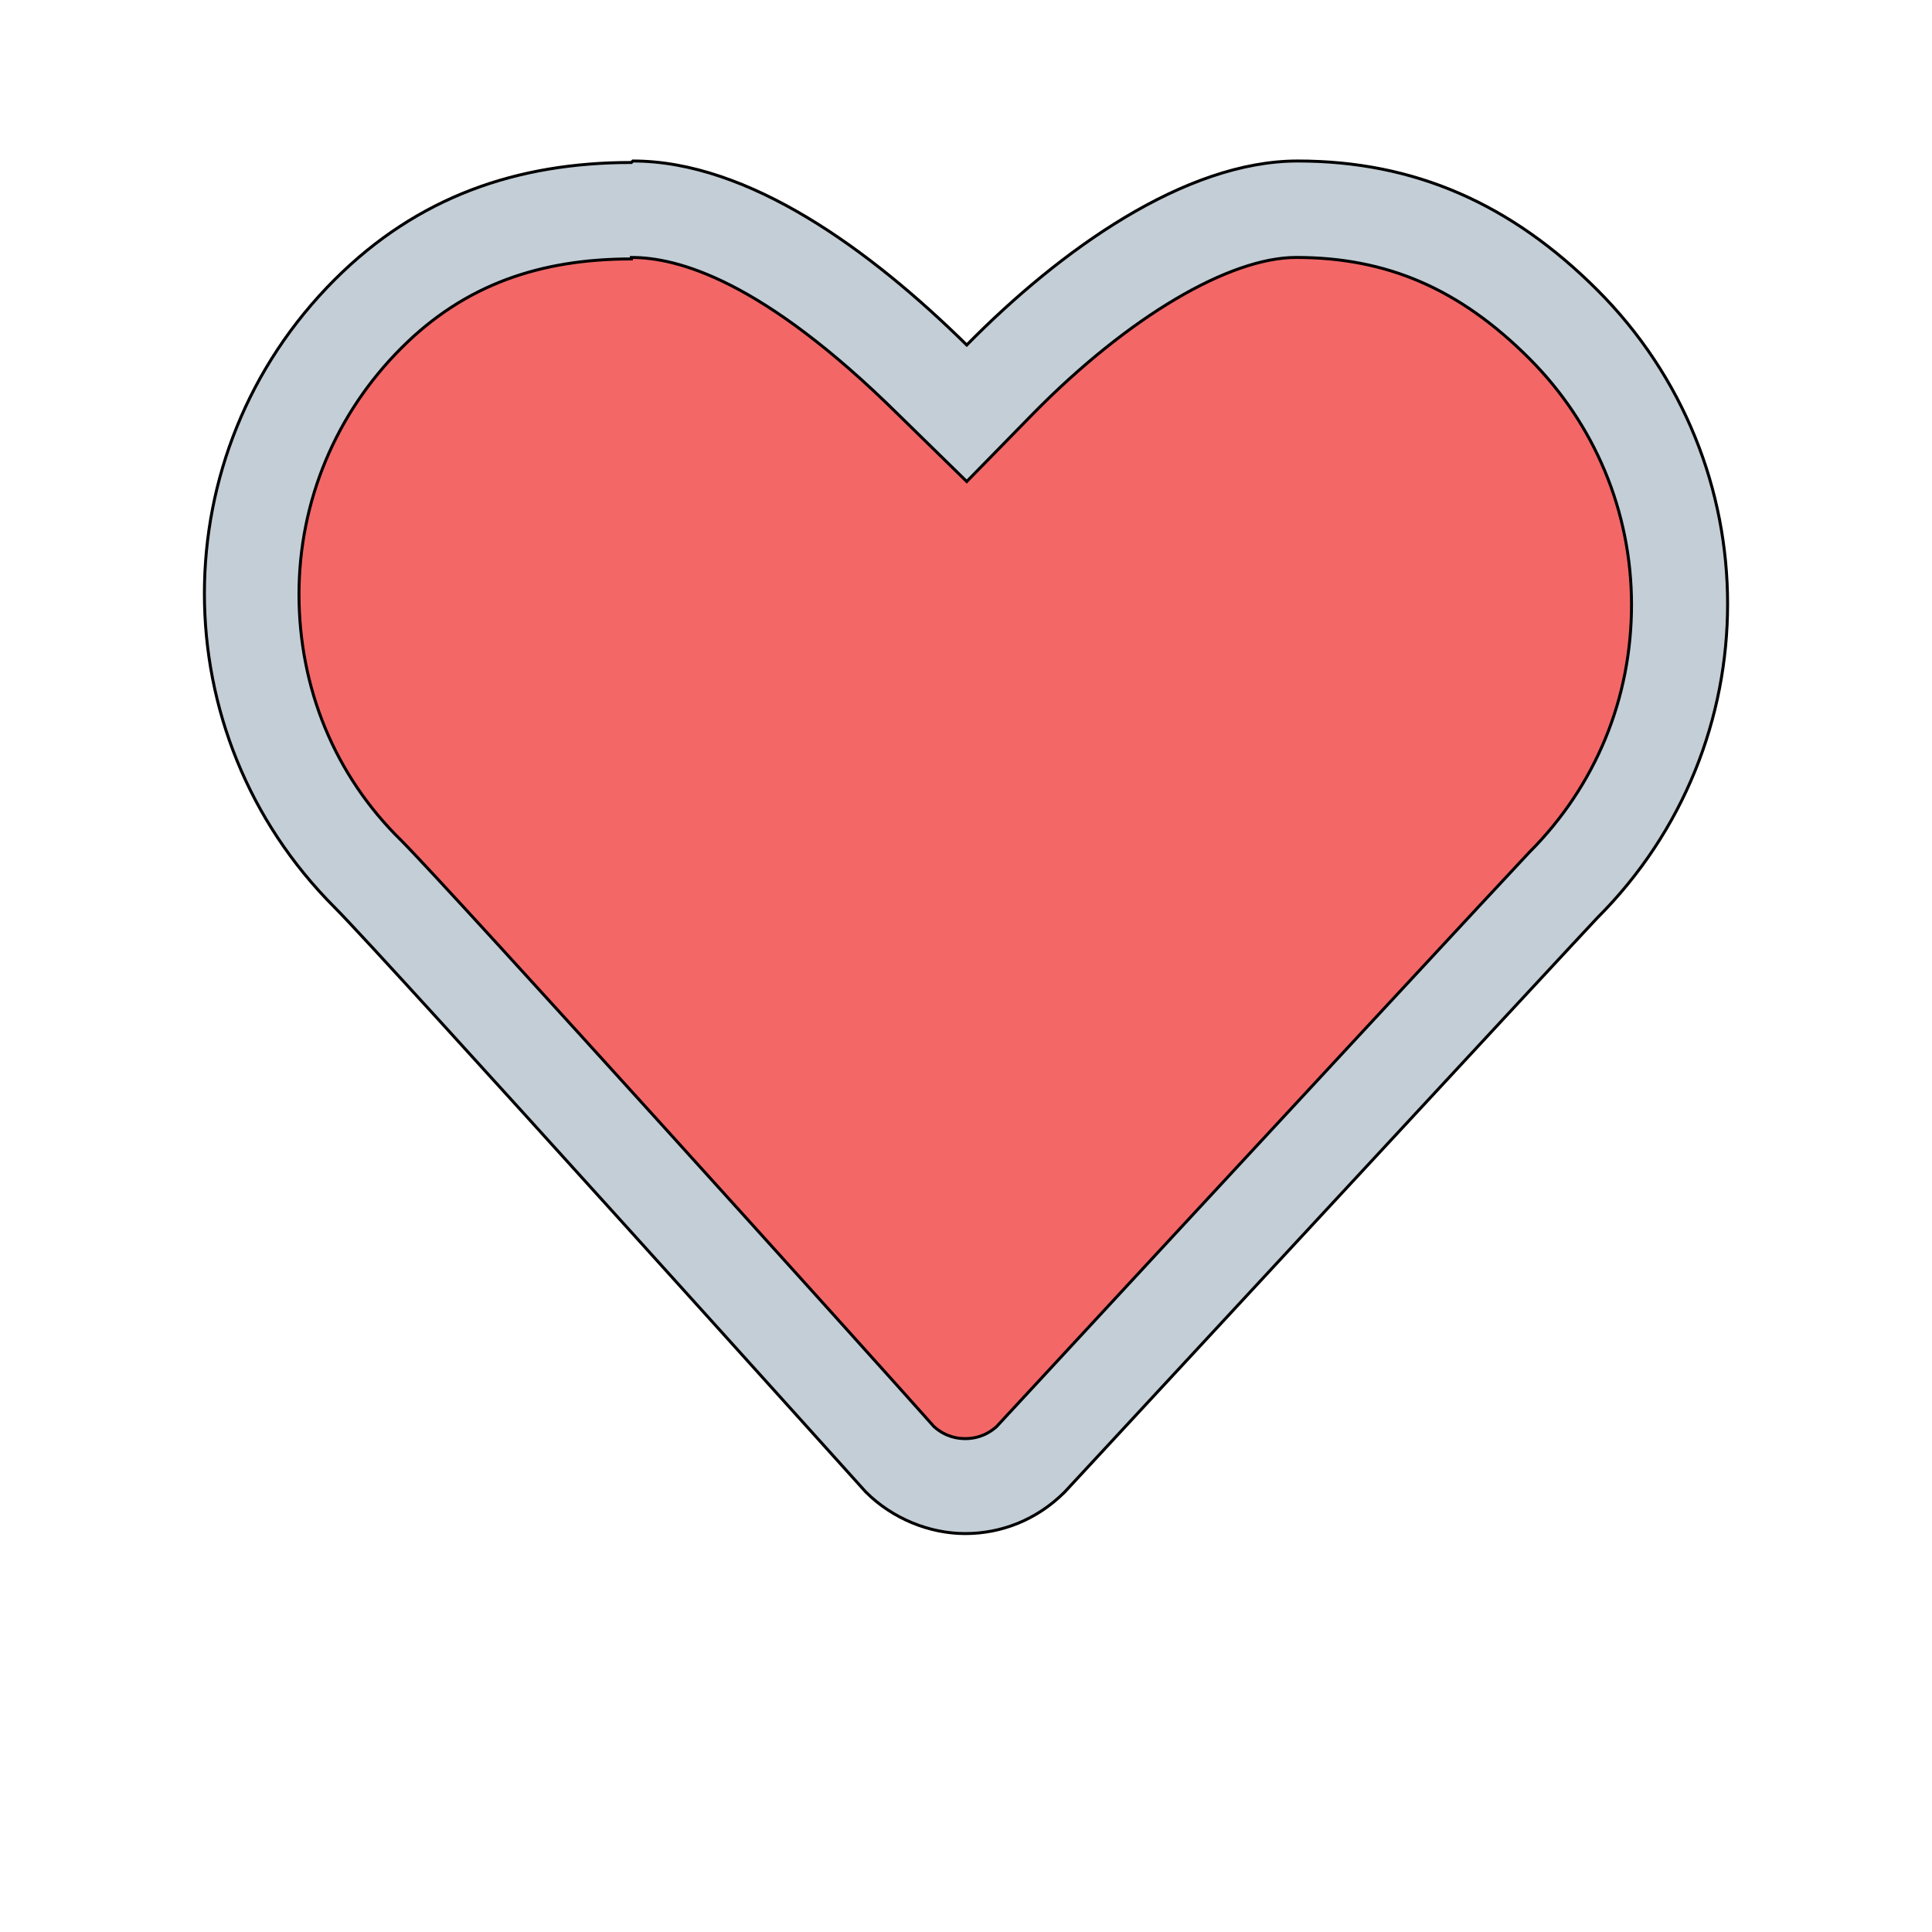 <svg id="bg_sli_heart" width="200" height="200" xmlns="http://www.w3.org/2000/svg" version="1.1" xmlns:xlink="http://www.w3.org/1999/xlink" xmlns:svgjs="http://svgjs.com/svgjs" class="bgs" preserveAspectRatio="xMidYMin slice"><defs id="layer_0"></defs><rect id="layer_1" width="100%" height="100%" fill="none"></rect><svg id="layer_2" preserveAspectRatio="xMidYMin meet" data-uid="sli_heart" data-keyword="heart" data-coll="sli" viewBox="-68.75 2.75 651 555" class="svg_thumb" data-colors="[&quot;#f46767&quot;,&quot;#c4ced6&quot;]" style="overflow: visible;"><path id="th_sli_heart_1" d="M144 57.5C105.5 57.5 72 69 44 97C-14.5 155.5 -14.5 250 44 308.5C60.5 325 223 505.5 223 505.5C232 514.5 244.5 519.5 256.5 519.5C268.5 519.5 280.5 515 290 505.5C290 505.5 467.5 314 469.5 312C528 253.5 528 159 469.5 100.5C440.5 71.5 408 57 368.5 57C330.5 57 288.5 87 257 119C224.5 87 183.5 57 144.5 57V57Z " fill-rule="evenodd" fill="#c4ced6" stroke-width="1" stroke="#000000"></path><path id="th_sli_heart_0" d="M144 89.5C159.5 89.5 188 97 234 142.5L257 165L279.5 142C311.5 109.5 345.5 89.5 368 89.5C398.5 89.5 423 100 446.5 123.5C468.5 145.5 481 175 481 206.5C481 238 469 267.5 446.5 290C444.5 292 348 396 267 483.5C263 487 259 487.5 256.5 487.5C254 487.5 250 487 246 483.5C226.5 461.5 83 302.5 66.5 286C44 264 32 234.5 32 203C32 171.5 44.5 142 66.5 120C88 98.5 113.5 90 144 90Z " fill-rule="evenodd" fill="#f46767" stroke-width="1" stroke="#000000"></path></svg></svg>